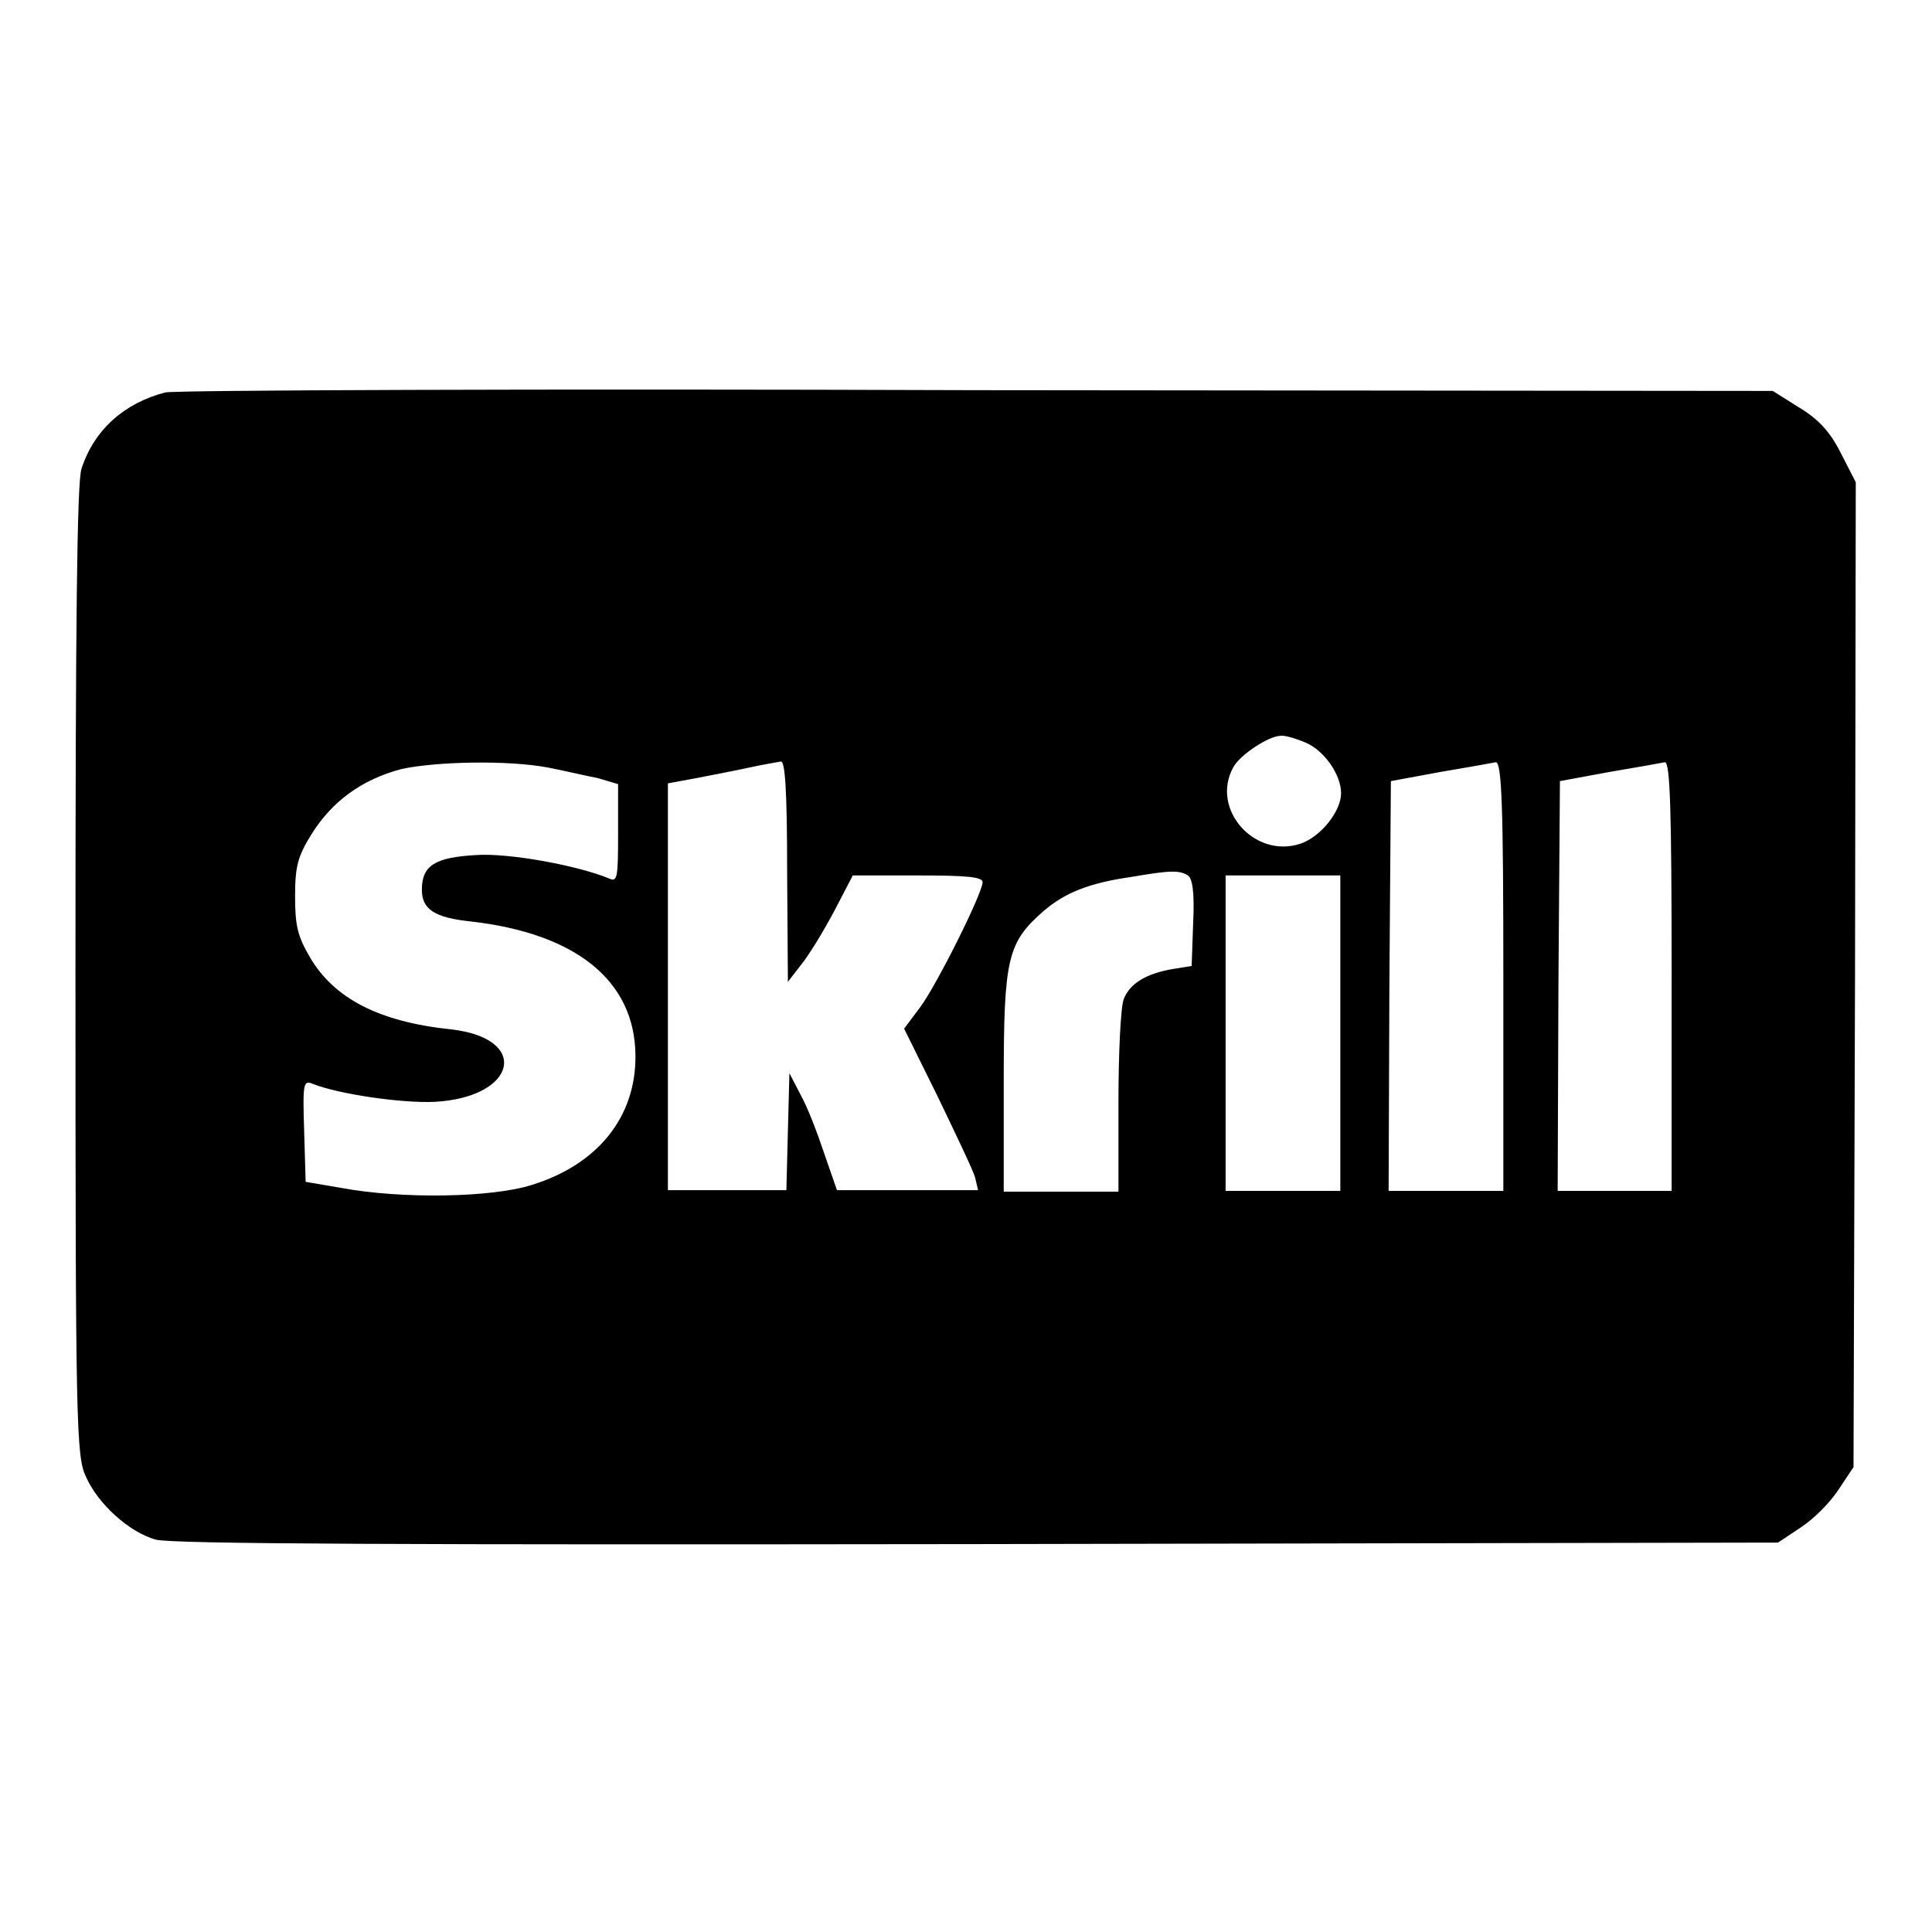 <?xml version="1.0" encoding="utf-8"?>
<!-- Svg Vector Icons : http://www.onlinewebfonts.com/icon -->
<!DOCTYPE svg PUBLIC "-//W3C//DTD SVG 1.1//EN" "http://www.w3.org/Graphics/SVG/1.1/DTD/svg11.dtd">
<svg version="1.1" xmlns="http://www.w3.org/2000/svg" xmlns:xlink="http://www.w3.org/1999/xlink" x="0px" y="0px" viewBox="0 0 256 256" enable-background="new 0 0 256 256" xml:space="preserve">
<g><g><g><path fill="#000000" d="M21.9,52c-5.4,1.4-9.4,4.9-11.1,10.1c-0.6,1.7-0.8,20.5-0.8,66.6c0,60.4,0.1,64.3,1.4,67c1.6,3.6,5.7,7.3,9.2,8.3c1.9,0.6,33.7,0.7,108.9,0.6l106.1-0.2l3-2c1.7-1.1,3.9-3.3,5-5l2-3l0.2-65.2l0.1-65.3l-2-3.9c-1.4-2.8-3-4.5-5.5-6l-3.5-2.2l-105.5-0.1C71.5,51.5,23.1,51.7,21.9,52z M173,98.4c2.4,1,4.7,4.2,4.7,6.7c0,2.4-2.7,5.8-5.4,6.7c-6.1,2-11.9-4.6-8.9-10.1c0.8-1.6,4.7-4.2,6.3-4.2C170.1,97.4,171.6,97.8,173,98.4z M72.6,101.7c2.1,0.4,5,1.1,6.6,1.4l2.7,0.8v6.5c0,6-0.1,6.5-1.2,6c-4.1-1.7-13.2-3.4-17.6-3.1c-5.5,0.3-7.2,1.4-7.2,4.6c0,2.6,1.7,3.7,6.5,4.2c14,1.6,21.7,7.9,21.8,17.7c0.1,8.2-5,14.5-13.7,17.2c-5.3,1.7-17.3,1.9-25.3,0.4l-4.7-0.8l-0.2-6.8c-0.2-6.2-0.1-6.7,1.1-6.2c3.5,1.4,11.9,2.6,16.2,2.4c10.9-0.6,12.7-8.4,2.2-9.6c-9.6-1-15.5-4.1-18.7-9.5c-1.7-2.9-2-4.3-2-8.2c0-4,0.4-5.3,2.2-8.2c2.7-4.3,6.6-7.2,11.9-8.6C57.8,100.9,67.3,100.7,72.6,101.7z M104.3,115.5l0.1,14.6l1.7-2.2c1-1.2,2.9-4.3,4.4-7.1l2.5-4.8h8.6c6.6,0,8.6,0.2,8.6,0.9c0,1.4-6,13.5-8.3,16.6l-2.1,2.8l4.5,9.1c2.4,5,4.7,9.8,4.9,10.6l0.4,1.7h-9.4h-9.3l-1.7-4.9c-0.9-2.7-2.2-6.1-3.1-7.7l-1.5-2.9l-0.2,7.7l-0.2,7.8h-7.8h-7.9v-26.9v-27l3.8-0.7c2-0.4,5.2-1,7-1.4c1.8-0.4,3.7-0.7,4.2-0.8C104,101,104.3,104.3,104.3,115.5z M199.2,129.4v28.4h-7.6h-7.6l0.1-27.2l0.2-27.1l6.5-1.2c3.6-0.6,6.9-1.2,7.4-1.3C199,101,199.2,107.1,199.2,129.4z M221.5,129.4v28.4H214h-7.6l0.1-27.2l0.2-27.1l6.5-1.2c3.6-0.6,6.9-1.2,7.4-1.3C221.3,101,221.5,107.1,221.5,129.4z M157.4,116c0.6,0.4,0.9,2.2,0.7,6.3l-0.2,5.7l-2.5,0.4c-3.5,0.6-5.7,1.9-6.5,4c-0.4,1-0.7,7.1-0.7,13.7v11.8h-7.6H133v-14.6c0-16.4,0.5-18.4,5.3-22.6c2.8-2.4,6-3.7,11.6-4.5C155.1,115.3,156.3,115.3,157.4,116z M177.6,136.9v20.9h-7.6h-7.6v-20.9v-20.9h7.6h7.6V136.9z"/></g></g></g>
</svg>
